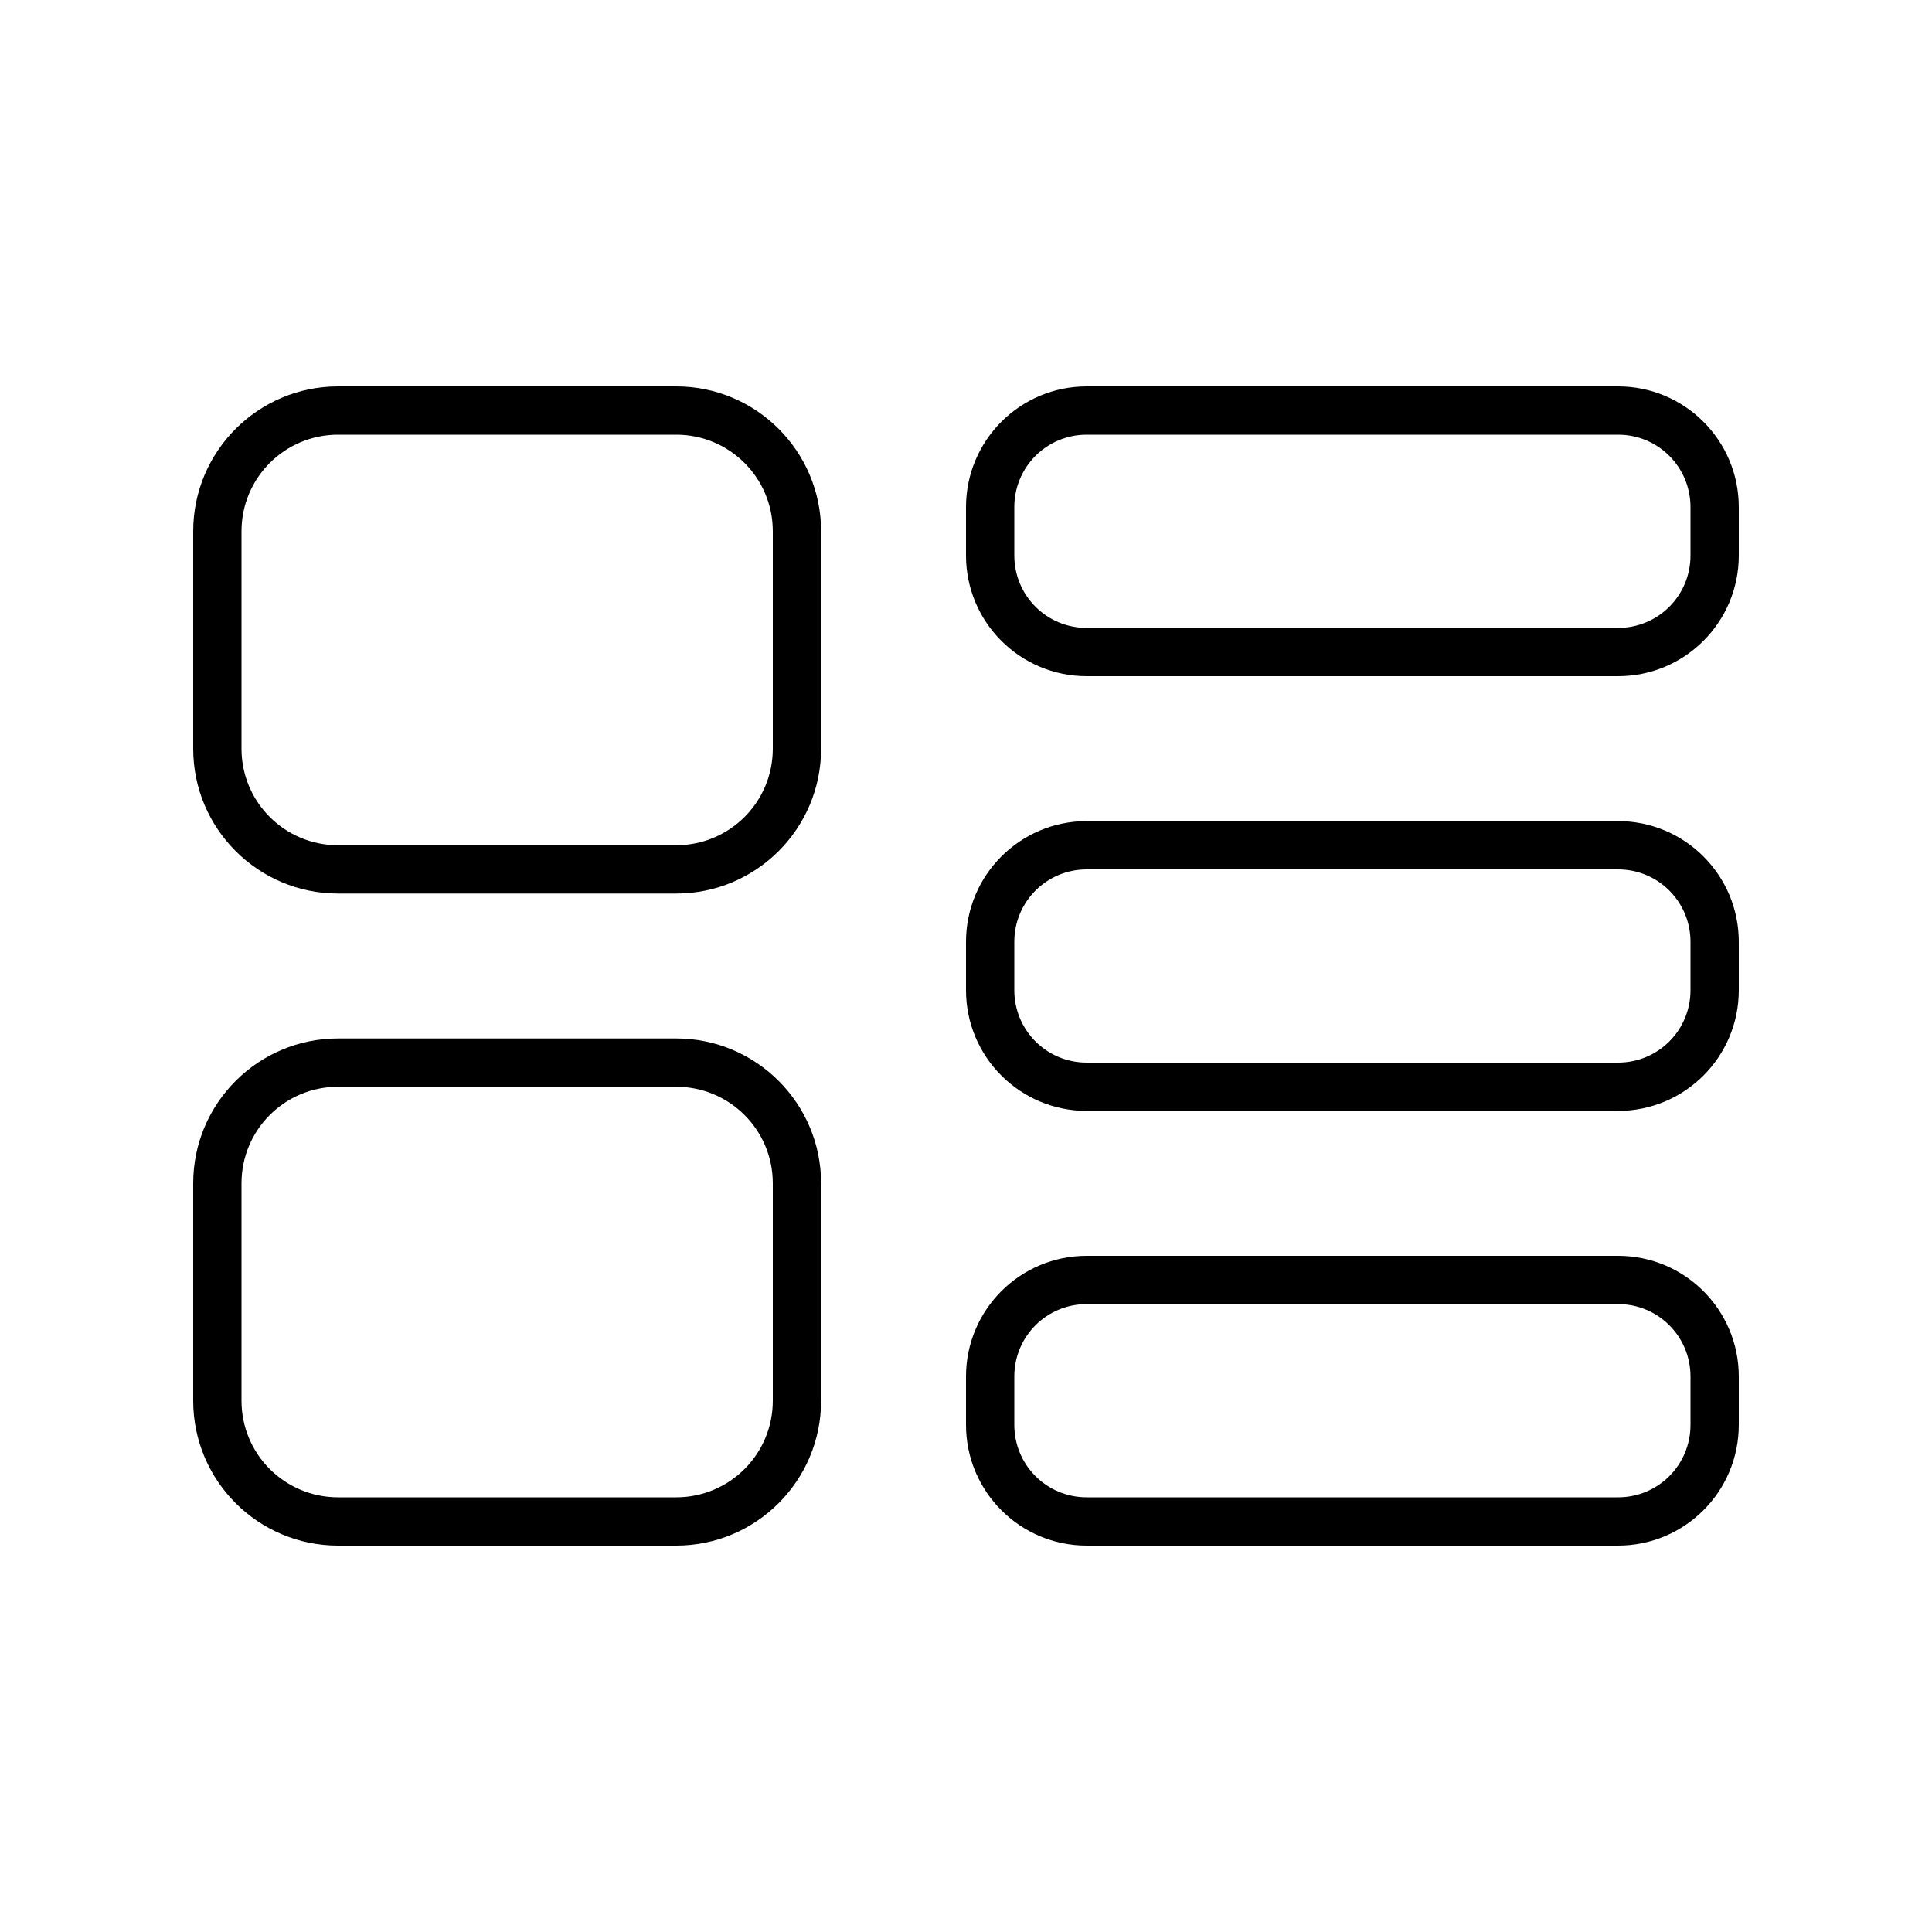 <svg xmlns="http://www.w3.org/2000/svg" viewBox="0 0 640 640"><!--! Font Awesome Pro 7.1.0 by @fontawesome - https://fontawesome.com License - https://fontawesome.com/license (Commercial License) Copyright 2025 Fonticons, Inc. --><path fill="currentColor" d="M224 144C241.7 144 256 158.3 256 176L256 248C256 265.7 241.7 280 224 280L112 280C94.3 280 80 265.7 80 248L80 176C80 158.3 94.3 144 112 144L224 144zM112 128C85.5 128 64 149.5 64 176L64 248C64 274.5 85.5 296 112 296L224 296C250.5 296 272 274.5 272 248L272 176C272 149.5 250.5 128 224 128L112 128zM224 360C241.7 360 256 374.3 256 392L256 464C256 481.7 241.7 496 224 496L112 496C94.3 496 80 481.7 80 464L80 392C80 374.3 94.3 360 112 360L224 360zM112 344C85.5 344 64 365.5 64 392L64 464C64 490.5 85.5 512 112 512L224 512C250.5 512 272 490.5 272 464L272 392C272 365.5 250.5 344 224 344L112 344zM360 144L536 144C549.3 144 560 154.7 560 168L560 184C560 197.3 549.3 208 536 208L360 208C346.7 208 336 197.3 336 184L336 168C336 154.7 346.7 144 360 144zM320 168L320 184C320 206.1 337.9 224 360 224L536 224C558.1 224 576 206.1 576 184L576 168C576 145.9 558.1 128 536 128L360 128C337.9 128 320 145.9 320 168zM536 288C549.3 288 560 298.7 560 312L560 328C560 341.3 549.3 352 536 352L360 352C346.7 352 336 341.3 336 328L336 312C336 298.7 346.7 288 360 288L536 288zM360 272C337.9 272 320 289.9 320 312L320 328C320 350.1 337.9 368 360 368L536 368C558.1 368 576 350.1 576 328L576 312C576 289.9 558.1 272 536 272L360 272zM360 432L536 432C549.3 432 560 442.7 560 456L560 472C560 485.3 549.3 496 536 496L360 496C346.7 496 336 485.3 336 472L336 456C336 442.7 346.7 432 360 432zM320 456L320 472C320 494.1 337.9 512 360 512L536 512C558.1 512 576 494.1 576 472L576 456C576 433.9 558.1 416 536 416L360 416C337.9 416 320 433.9 320 456z"/></svg>